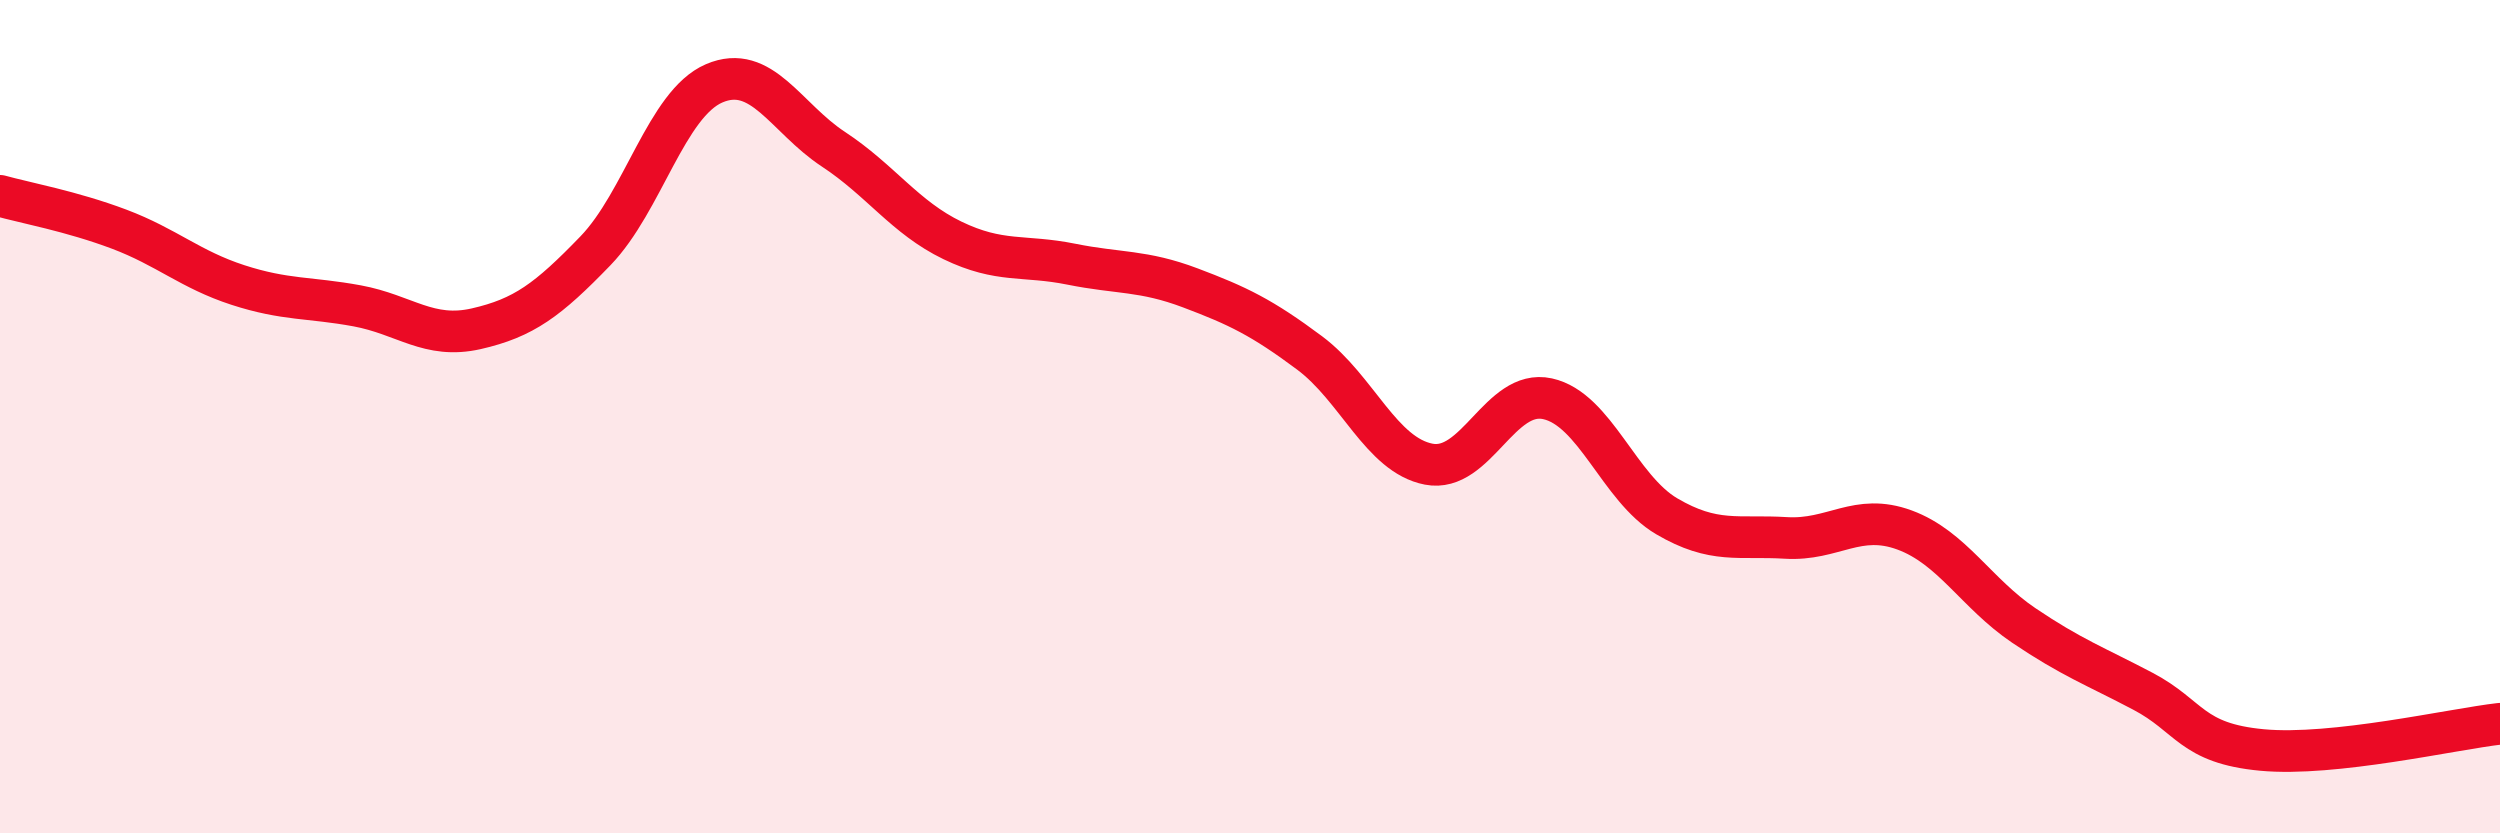 
    <svg width="60" height="20" viewBox="0 0 60 20" xmlns="http://www.w3.org/2000/svg">
      <path
        d="M 0,4.7 C 0.57,4.86 1.72,5.07 2.86,5.5 C 4,5.93 4.57,6.47 5.71,6.84 C 6.85,7.21 7.43,7.13 8.57,7.34 C 9.71,7.55 10.29,8.15 11.43,7.89 C 12.57,7.63 13.15,7.2 14.29,6.02 C 15.43,4.84 16,2.49 17.14,2 C 18.28,1.51 18.86,2.83 20,3.58 C 21.14,4.33 21.72,5.22 22.86,5.77 C 24,6.32 24.57,6.11 25.71,6.34 C 26.85,6.57 27.43,6.48 28.57,6.91 C 29.71,7.34 30.29,7.62 31.43,8.47 C 32.57,9.32 33.15,10.92 34.29,11.14 C 35.43,11.36 36,9.32 37.14,9.57 C 38.28,9.82 38.86,11.72 40,12.39 C 41.14,13.06 41.72,12.84 42.86,12.91 C 44,12.98 44.57,12.3 45.71,12.72 C 46.85,13.14 47.43,14.24 48.57,15.01 C 49.71,15.78 50.29,15.99 51.43,16.59 C 52.57,17.19 52.58,17.84 54.29,18 C 56,18.16 58.86,17.5 60,17.37L60 20L0 20Z"
        fill="#EB0A25"
        opacity="0.1"
        stroke-linecap="round"
        stroke-linejoin="round"
      />
      <path
        d="M 0,4.7 C 0.57,4.86 1.72,5.07 2.86,5.5 C 4,5.93 4.57,6.47 5.71,6.84 C 6.85,7.21 7.43,7.13 8.57,7.34 C 9.71,7.55 10.29,8.15 11.43,7.89 C 12.57,7.63 13.15,7.2 14.29,6.02 C 15.43,4.84 16,2.49 17.14,2 C 18.28,1.51 18.86,2.83 20,3.58 C 21.14,4.33 21.72,5.22 22.86,5.77 C 24,6.32 24.57,6.11 25.71,6.34 C 26.85,6.57 27.43,6.48 28.57,6.91 C 29.71,7.34 30.29,7.62 31.43,8.47 C 32.57,9.32 33.15,10.92 34.29,11.14 C 35.43,11.36 36,9.32 37.14,9.57 C 38.28,9.82 38.86,11.72 40,12.39 C 41.14,13.06 41.72,12.84 42.86,12.91 C 44,12.98 44.57,12.3 45.71,12.72 C 46.85,13.14 47.43,14.24 48.57,15.01 C 49.71,15.78 50.29,15.99 51.43,16.59 C 52.57,17.19 52.58,17.84 54.29,18 C 56,18.16 58.86,17.5 60,17.37"
        stroke="#EB0A25"
        stroke-width="1"
        fill="none"
        stroke-linecap="round"
        stroke-linejoin="round"
      />
    </svg>
  